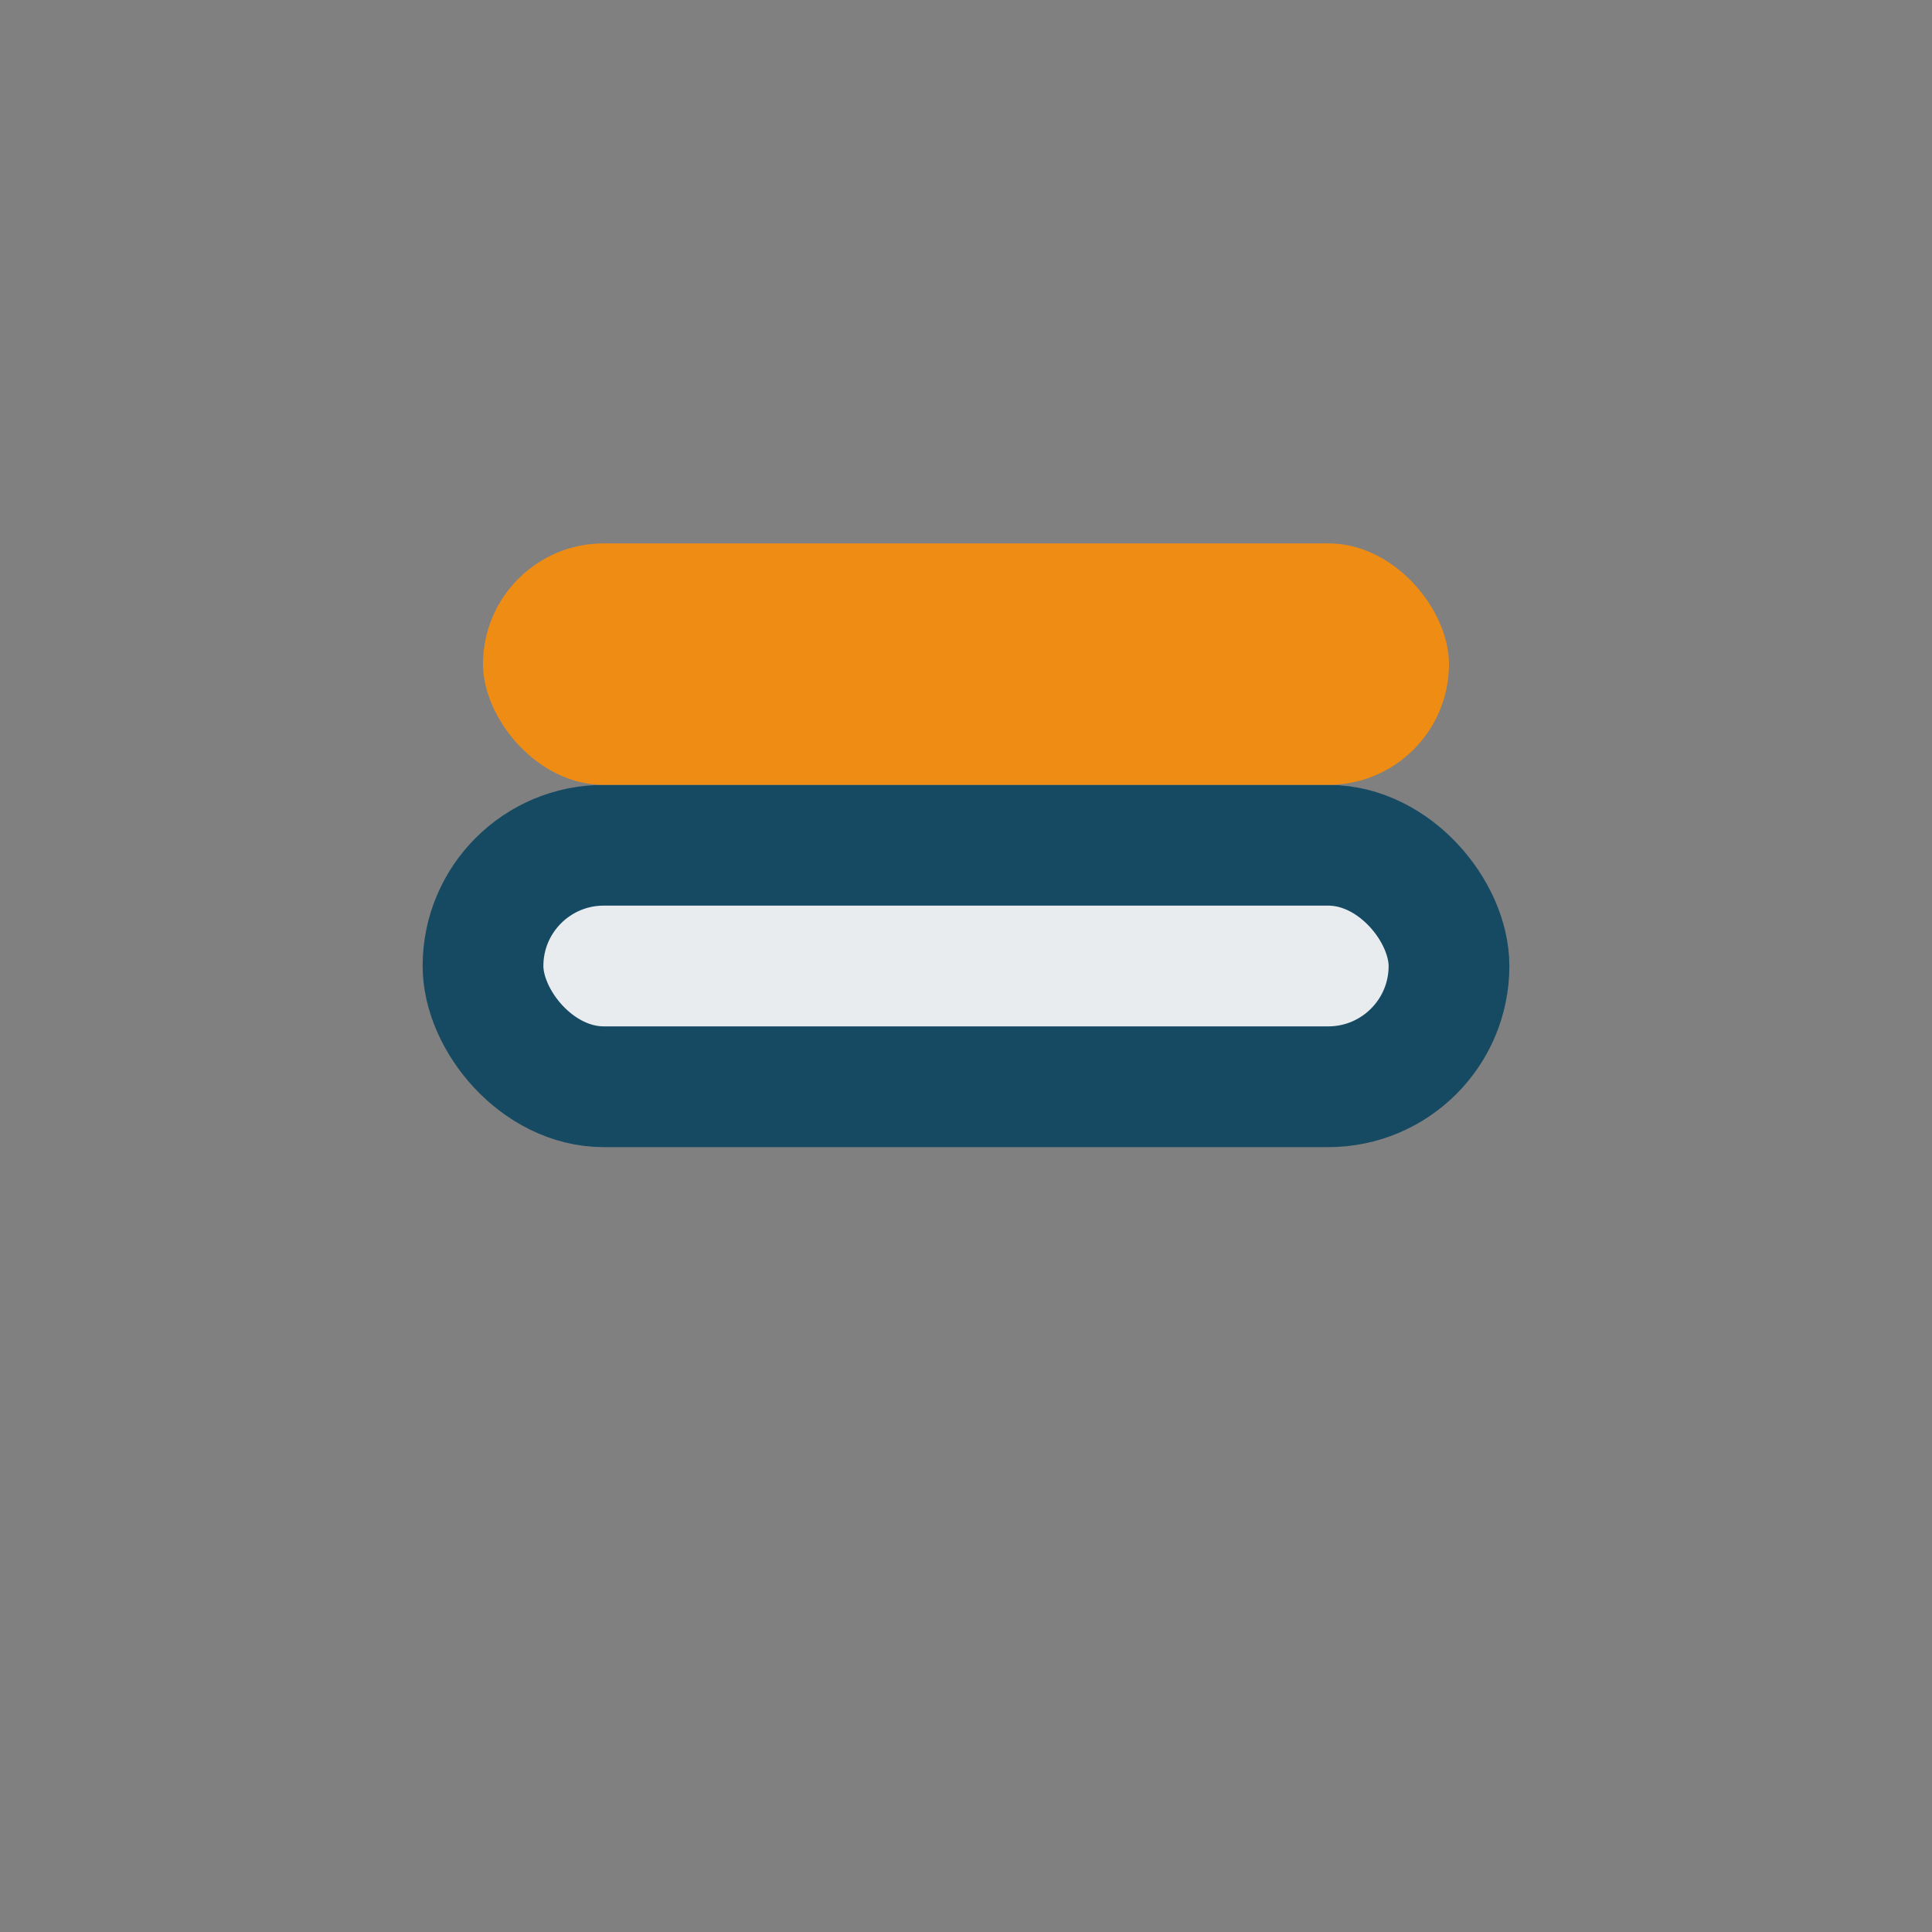 <?xml version="1.0" encoding="UTF-8"?>
<svg xmlns="http://www.w3.org/2000/svg" width="32" height="32" viewBox="0 0 32 32"><rect x="0" y="0" width="32" height="32" fill="#808080" stroke="none"/><rect x="8" y="14" width="16" height="4" rx="2" fill="#E9ECEF" stroke="#164A63" stroke-width="2"/><rect x="8" y="9" width="16" height="4" rx="2" fill="#EE8C14"/></svg>